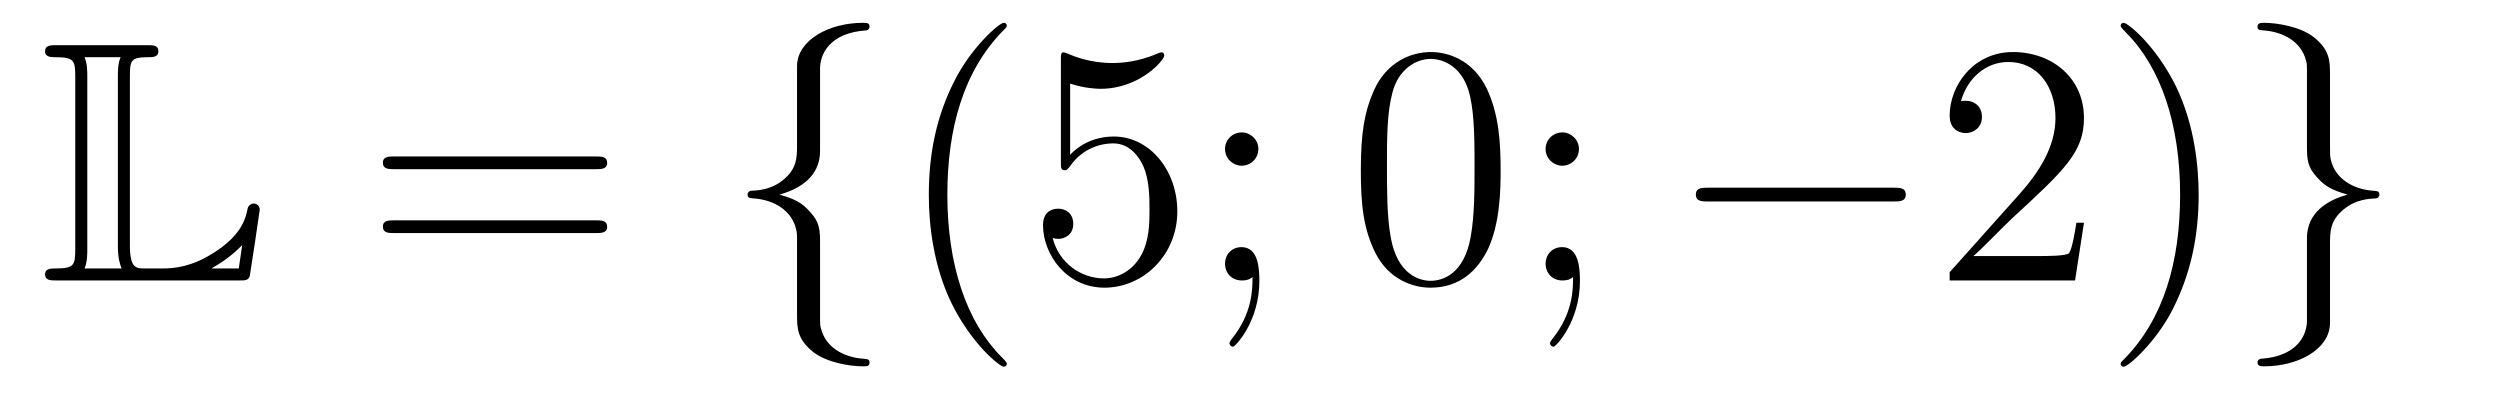 <?xml version='1.0'?>
<!-- This file was generated by dvisvgm 1.14.1 -->
<svg height='14pt' version='1.1' viewBox='0 -14 87 14' width='87pt' xmlns='http://www.w3.org/2000/svg' xmlns:xlink='http://www.w3.org/1999/xlink'>
<g id='page1'>
<g transform='matrix(1 0 0 1 -127 650)'>
<path d='M131.52 -661.329C131.52 -661.914 131.556 -662.01 132.177 -662.01C132.309 -662.01 132.512 -662.01 132.512 -662.213C132.512 -662.428 132.333 -662.428 132.118 -662.428H128.974C128.759 -662.428 128.568 -662.428 128.568 -662.213C128.568 -662.01 128.794 -662.01 128.89 -662.01C129.572 -662.01 129.619 -661.914 129.619 -661.329V-655.34C129.619 -654.778 129.583 -654.658 128.95 -654.658C128.771 -654.658 128.568 -654.658 128.568 -654.455C128.568 -654.24 128.759 -654.24 128.974 -654.24H135.309C135.537 -654.24 135.644 -654.24 135.692 -654.395C135.704 -654.431 136.039 -656.655 136.039 -656.703C136.039 -656.834 135.931 -656.918 135.835 -656.918S135.644 -656.846 135.62 -656.75C135.548 -656.404 135.417 -655.818 134.425 -655.196C133.66 -654.706 133.05 -654.658 132.656 -654.658H132.034C131.747 -654.658 131.52 -654.658 131.52 -655.459V-661.329ZM130.038 -661.353C130.038 -661.496 130.038 -661.795 129.942 -662.01H131.197C131.102 -661.795 131.102 -661.508 131.102 -661.353V-655.435C131.102 -655.005 131.185 -654.766 131.233 -654.658H129.942C130.038 -654.873 130.038 -655.173 130.038 -655.316V-661.353ZM135.309 -654.658H134.377V-654.67C134.915 -654.969 135.226 -655.268 135.429 -655.471L135.309 -654.658Z' fill-rule='evenodd'/>
<path d='M147.747 -658.113C147.914 -658.113 148.13 -658.113 148.13 -658.328C148.13 -658.555 147.926 -658.555 147.747 -658.555H140.706C140.539 -658.555 140.324 -658.555 140.324 -658.34C140.324 -658.113 140.527 -658.113 140.706 -658.113H147.747ZM147.747 -655.89C147.914 -655.89 148.13 -655.89 148.13 -656.105C148.13 -656.332 147.926 -656.332 147.747 -656.332H140.706C140.539 -656.332 140.324 -656.332 140.324 -656.117C140.324 -655.89 140.527 -655.89 140.706 -655.89H147.747Z' fill-rule='evenodd'/>
<path d='M155.538 -661.616C155.538 -662.094 155.849 -662.859 157.152 -662.943C157.212 -662.954 157.26 -663.002 157.26 -663.074C157.26 -663.206 157.164 -663.206 157.032 -663.206C155.837 -663.206 154.749 -662.596 154.737 -661.711V-658.986C154.737 -658.52 154.737 -658.137 154.259 -657.742C153.841 -657.396 153.386 -657.372 153.123 -657.36C153.064 -657.348 153.016 -657.3 153.016 -657.228C153.016 -657.109 153.088 -657.109 153.207 -657.097C153.996 -657.049 154.57 -656.619 154.701 -656.033C154.737 -655.902 154.737 -655.878 154.737 -655.447V-653.08C154.737 -652.578 154.737 -652.196 155.311 -651.742C155.777 -651.383 156.566 -651.252 157.032 -651.252C157.164 -651.252 157.26 -651.252 157.26 -651.383C157.26 -651.502 157.188 -651.502 157.068 -651.514C156.315 -651.562 155.73 -651.945 155.574 -652.554C155.538 -652.662 155.538 -652.686 155.538 -653.116V-655.627C155.538 -656.177 155.443 -656.38 155.06 -656.762C154.809 -657.013 154.462 -657.133 154.128 -657.228C155.108 -657.503 155.538 -658.053 155.538 -658.747V-661.616Z' fill-rule='evenodd'/>
<path d='M162.036 -651.335C162.036 -651.371 162.036 -651.395 161.833 -651.598C160.638 -652.806 159.968 -654.778 159.968 -657.217C159.968 -659.536 160.53 -661.532 161.917 -662.943C162.036 -663.05 162.036 -663.074 162.036 -663.11C162.036 -663.182 161.977 -663.206 161.929 -663.206C161.773 -663.206 160.793 -662.345 160.208 -661.173C159.598 -659.966 159.323 -658.687 159.323 -657.217C159.323 -656.152 159.49 -654.73 160.112 -653.451C160.817 -652.017 161.797 -651.239 161.929 -651.239C161.977 -651.239 162.036 -651.263 162.036 -651.335ZM164.241 -661.09C164.755 -660.922 165.174 -660.91 165.305 -660.91C166.656 -660.91 167.517 -661.902 167.517 -662.07C167.517 -662.118 167.493 -662.178 167.421 -662.178C167.397 -662.178 167.373 -662.178 167.266 -662.13C166.596 -661.843 166.022 -661.807 165.712 -661.807C164.923 -661.807 164.361 -662.046 164.134 -662.142C164.05 -662.178 164.026 -662.178 164.014 -662.178C163.919 -662.178 163.919 -662.106 163.919 -661.914V-658.364C163.919 -658.149 163.919 -658.077 164.062 -658.077C164.122 -658.077 164.134 -658.089 164.253 -658.233C164.588 -658.723 165.15 -659.01 165.747 -659.01C166.381 -659.01 166.692 -658.424 166.787 -658.221C166.991 -657.754 167.003 -657.169 167.003 -656.714C167.003 -656.26 167.003 -655.579 166.668 -655.041C166.405 -654.611 165.939 -654.312 165.413 -654.312C164.624 -654.312 163.847 -654.85 163.632 -655.722C163.692 -655.698 163.763 -655.687 163.823 -655.687C164.026 -655.687 164.349 -655.806 164.349 -656.212C164.349 -656.547 164.122 -656.738 163.823 -656.738C163.608 -656.738 163.297 -656.631 163.297 -656.165C163.297 -655.148 164.11 -653.989 165.437 -653.989C166.787 -653.989 167.971 -655.125 167.971 -656.643C167.971 -658.065 167.015 -659.249 165.76 -659.249C165.078 -659.249 164.552 -658.95 164.241 -658.615V-661.09ZM170.791 -658.818C170.791 -659.141 170.516 -659.392 170.217 -659.392C169.87 -659.392 169.631 -659.117 169.631 -658.818C169.631 -658.46 169.93 -658.233 170.205 -658.233C170.528 -658.233 170.791 -658.484 170.791 -658.818ZM170.587 -654.36C170.587 -653.941 170.587 -653.092 169.858 -652.196C169.786 -652.1 169.786 -652.076 169.786 -652.053C169.786 -651.993 169.846 -651.933 169.906 -651.933C169.99 -651.933 170.826 -652.818 170.826 -654.216C170.826 -654.658 170.791 -655.4 170.205 -655.4C169.858 -655.4 169.631 -655.137 169.631 -654.826C169.631 -654.503 169.858 -654.24 170.217 -654.24C170.444 -654.24 170.528 -654.312 170.587 -654.36Z' fill-rule='evenodd'/>
<path d='M179.222 -658.065C179.222 -659.058 179.163 -660.026 178.732 -660.934C178.242 -661.927 177.381 -662.189 176.796 -662.189C176.102 -662.189 175.254 -661.843 174.811 -660.851C174.477 -660.097 174.357 -659.356 174.357 -658.065C174.357 -656.906 174.441 -656.033 174.871 -655.184C175.337 -654.276 176.162 -653.989 176.784 -653.989C177.824 -653.989 178.421 -654.611 178.768 -655.304C179.199 -656.2 179.222 -657.372 179.222 -658.065ZM176.784 -654.228C176.401 -654.228 175.624 -654.443 175.397 -655.746C175.266 -656.463 175.266 -657.372 175.266 -658.209C175.266 -659.189 175.266 -660.073 175.457 -660.779C175.66 -661.58 176.27 -661.95 176.784 -661.95C177.238 -661.95 177.931 -661.675 178.159 -660.648C178.314 -659.966 178.314 -659.022 178.314 -658.209C178.314 -657.408 178.314 -656.499 178.182 -655.77C177.955 -654.455 177.202 -654.228 176.784 -654.228ZM181.947 -658.818C181.947 -659.141 181.672 -659.392 181.373 -659.392C181.026 -659.392 180.787 -659.117 180.787 -658.818C180.787 -658.46 181.086 -658.233 181.361 -658.233C181.683 -658.233 181.947 -658.484 181.947 -658.818ZM181.743 -654.36C181.743 -653.941 181.743 -653.092 181.014 -652.196C180.942 -652.1 180.942 -652.076 180.942 -652.053C180.942 -651.993 181.002 -651.933 181.062 -651.933C181.146 -651.933 181.982 -652.818 181.982 -654.216C181.982 -654.658 181.947 -655.4 181.361 -655.4C181.014 -655.4 180.787 -655.137 180.787 -654.826C180.787 -654.503 181.014 -654.24 181.373 -654.24C181.6 -654.24 181.683 -654.312 181.743 -654.36Z' fill-rule='evenodd'/>
<path d='M192.902 -656.989C193.105 -656.989 193.32 -656.989 193.32 -657.228C193.32 -657.468 193.105 -657.468 192.902 -657.468H186.435C186.232 -657.468 186.016 -657.468 186.016 -657.228C186.016 -656.989 186.232 -656.989 186.435 -656.989H192.902Z' fill-rule='evenodd'/>
<path d='M199.522 -656.248H199.259C199.224 -656.045 199.128 -655.387 199.008 -655.196C198.925 -655.089 198.244 -655.089 197.885 -655.089H195.673C195.996 -655.364 196.726 -656.129 197.036 -656.416C198.853 -658.089 199.522 -658.711 199.522 -659.894C199.522 -661.269 198.434 -662.189 197.048 -662.189C195.661 -662.189 194.848 -661.006 194.848 -659.978C194.848 -659.368 195.374 -659.368 195.41 -659.368C195.661 -659.368 195.972 -659.547 195.972 -659.93C195.972 -660.265 195.745 -660.492 195.41 -660.492C195.302 -660.492 195.278 -660.492 195.242 -660.48C195.47 -661.293 196.115 -661.843 196.892 -661.843C197.909 -661.843 198.53 -660.994 198.53 -659.894C198.53 -658.878 197.945 -657.993 197.263 -657.228L194.848 -654.527V-654.24H199.212L199.522 -656.248ZM203.513 -657.217C203.513 -658.125 203.394 -659.607 202.724 -660.994C202.019 -662.428 201.038 -663.206 200.908 -663.206C200.86 -663.206 200.8 -663.182 200.8 -663.11C200.8 -663.074 200.8 -663.05 201.004 -662.847C202.199 -661.64 202.868 -659.667 202.868 -657.228C202.868 -654.909 202.306 -652.913 200.92 -651.502C200.8 -651.395 200.8 -651.371 200.8 -651.335C200.8 -651.263 200.86 -651.239 200.908 -651.239C201.062 -651.239 202.043 -652.1 202.628 -653.272C203.239 -654.491 203.513 -655.782 203.513 -657.217Z' fill-rule='evenodd'/>
<path d='M207.282 -652.841C207.282 -652.363 206.971 -651.598 205.668 -651.514C205.608 -651.502 205.561 -651.455 205.561 -651.383C205.561 -651.252 205.692 -651.252 205.8 -651.252C206.959 -651.252 208.07 -651.837 208.084 -652.746V-655.471C208.084 -655.938 208.084 -656.32 208.561 -656.714C208.98 -657.061 209.434 -657.085 209.696 -657.097C209.756 -657.109 209.804 -657.157 209.804 -657.228C209.804 -657.348 209.732 -657.348 209.614 -657.36C208.824 -657.408 208.25 -657.838 208.118 -658.424C208.084 -658.555 208.084 -658.579 208.084 -659.01V-661.377C208.084 -661.879 208.084 -662.261 207.509 -662.715C207.031 -663.086 206.207 -663.206 205.8 -663.206C205.692 -663.206 205.561 -663.206 205.561 -663.074C205.561 -662.954 205.632 -662.954 205.752 -662.943C206.506 -662.895 207.091 -662.512 207.246 -661.902C207.282 -661.795 207.282 -661.771 207.282 -661.341V-658.83C207.282 -658.281 207.378 -658.077 207.761 -657.695C208.012 -657.444 208.358 -657.324 208.693 -657.228C207.713 -656.953 207.282 -656.404 207.282 -655.71V-652.841Z' fill-rule='evenodd'/>
</g>
</g>
</svg>
